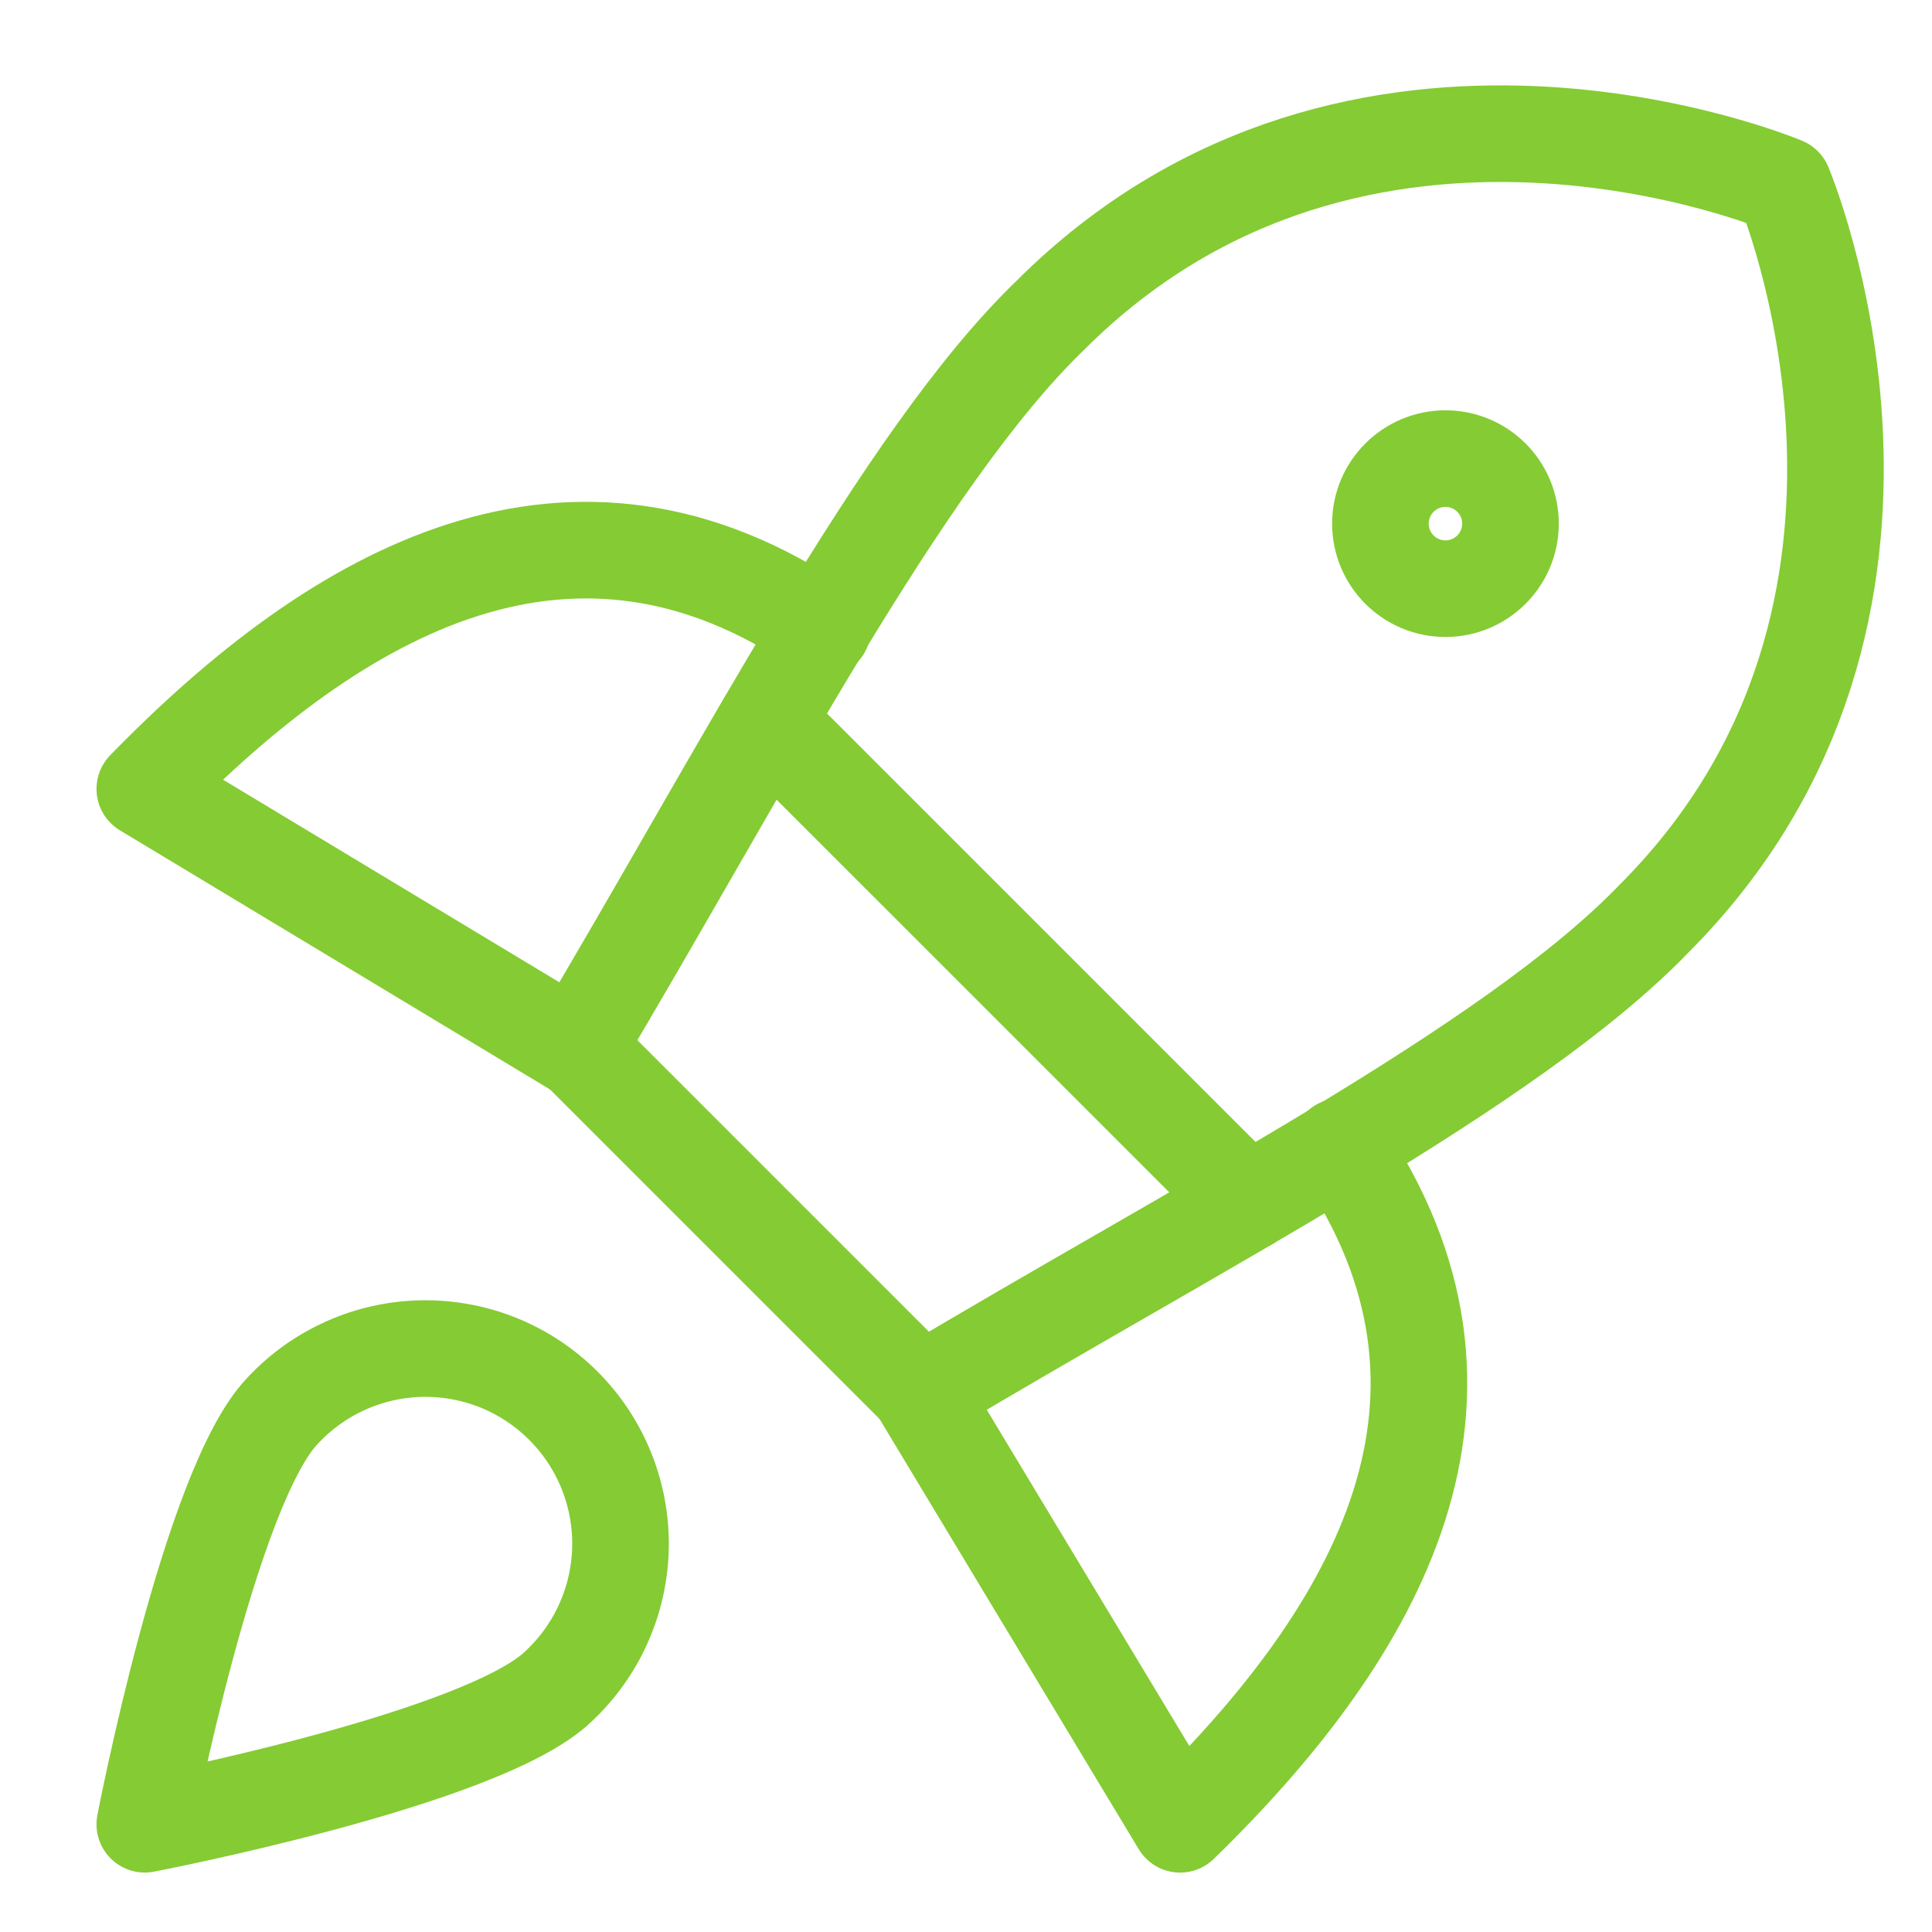 <svg width="40" height="40" viewBox="0 0 40 40" fill="none" xmlns="http://www.w3.org/2000/svg">
<path d="M15.871 14.935L25.835 24.898" stroke="#85CB33" stroke-width="2" stroke-linecap="round" stroke-linejoin="round"/>
<path d="M17.028 13.022C11.858 9.494 7.037 12.187 2.998 16.334L11.938 21.72" stroke="#85CB33" stroke-width="2" stroke-linecap="round" stroke-linejoin="round"/>
<path d="M27.745 23.74C31.273 28.91 28.58 33.731 24.433 37.77L19.047 28.83" stroke="#85CB33" stroke-width="2" stroke-linecap="round" stroke-linejoin="round"/>
<path d="M11.94 21.693L19.076 28.829C24.785 25.409 31.274 22.097 34.237 19.027C40.646 12.618 36.93 3.839 36.93 3.839C36.93 3.839 28.151 0.123 21.742 6.532C18.672 9.494 15.332 16.011 11.94 21.693Z" stroke="#85CB33" stroke-width="2" stroke-linecap="round" stroke-linejoin="round"/>
<path d="M29.927 12.188C30.67 12.188 31.273 11.585 31.273 10.841C31.273 10.098 30.67 9.495 29.927 9.495C29.183 9.495 28.58 10.098 28.58 10.841C28.58 11.585 29.183 12.188 29.927 12.188Z" stroke="#85CB33" stroke-width="2" stroke-linecap="round" stroke-linejoin="round"/>
<path d="M11.562 34.915C10 36.423 2.998 37.769 2.998 37.769C2.998 37.769 4.345 30.768 5.853 29.206C6.222 28.809 6.668 28.491 7.164 28.27C7.659 28.049 8.194 27.931 8.736 27.921C9.279 27.912 9.818 28.011 10.321 28.214C10.823 28.417 11.28 28.72 11.664 29.104C12.048 29.487 12.35 29.944 12.553 30.447C12.756 30.95 12.856 31.489 12.847 32.031C12.837 32.573 12.718 33.108 12.497 33.604C12.277 34.099 11.958 34.545 11.562 34.915Z" stroke="#85CB33" stroke-width="2" stroke-linecap="round" stroke-linejoin="round"/>
</svg>
